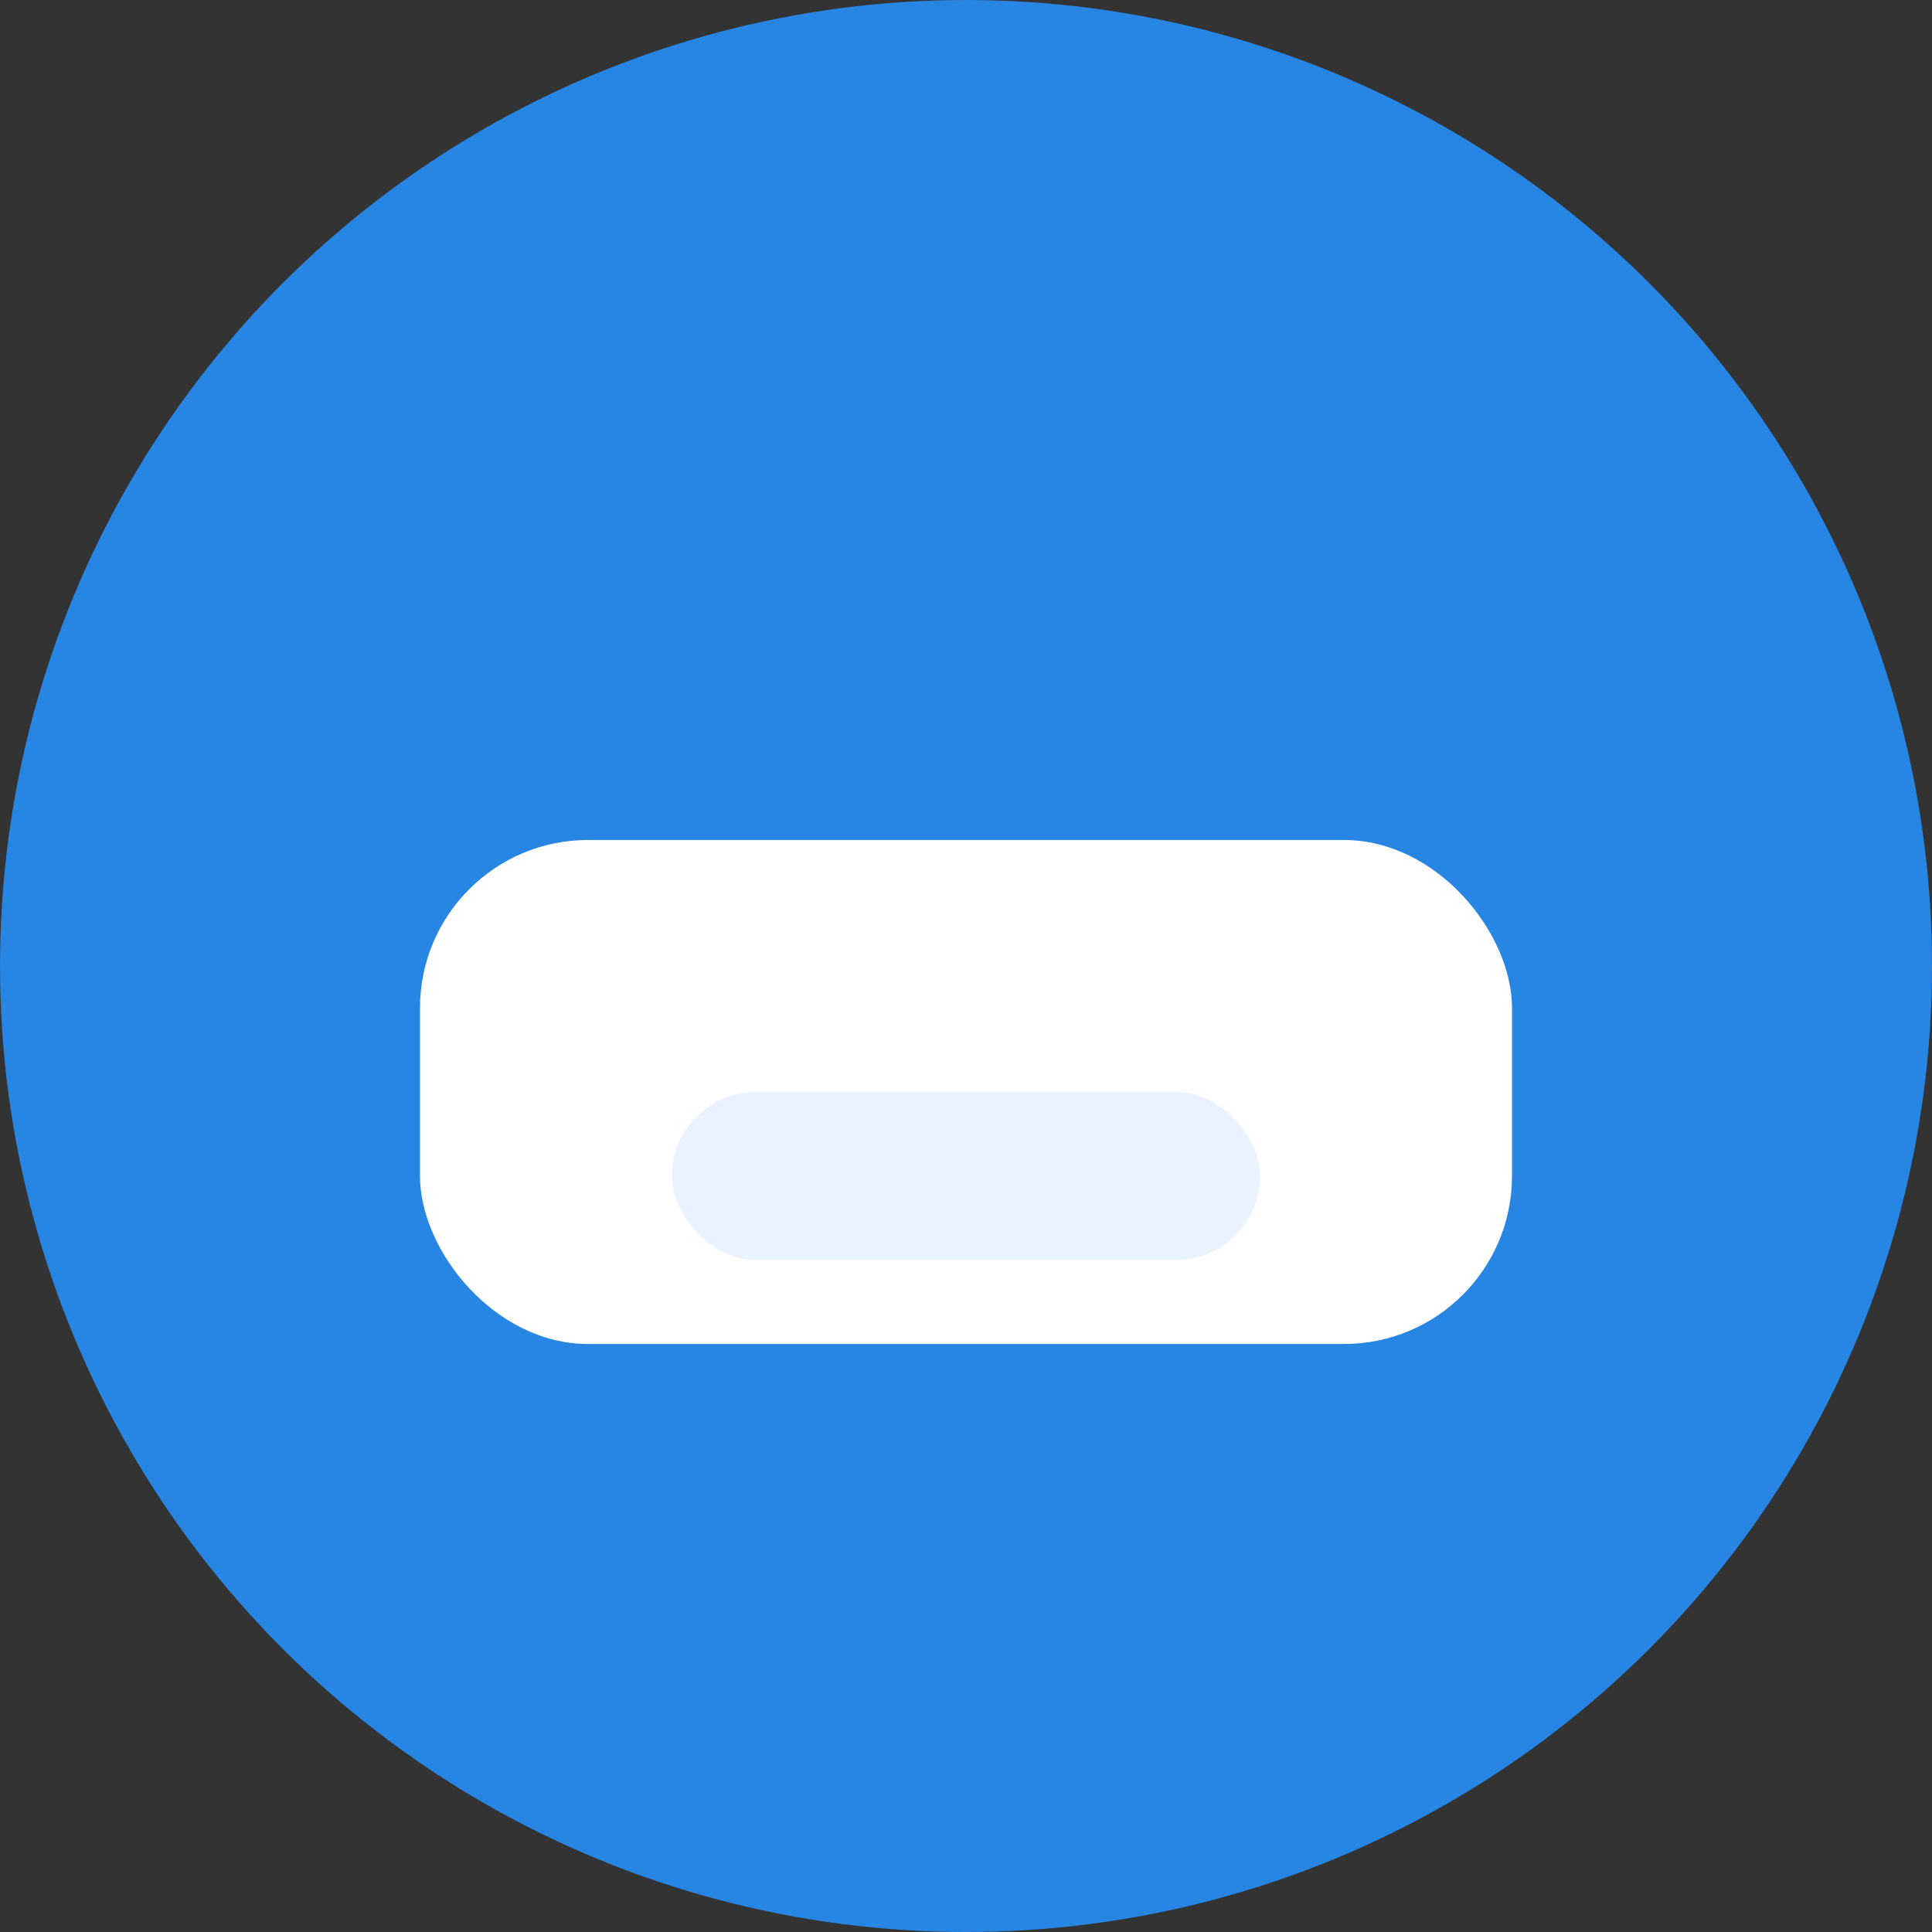 <?xml version="1.0" encoding="UTF-8"?>
<svg width="46" height="46" viewBox="0 0 46 46" fill="none" xmlns="http://www.w3.org/2000/svg"><rect x="0" y="0" width="46" height="46" fill="#333333" stroke="none"/><circle cx="23" cy="23" r="23" fill="#2785E3"/><rect x="10" y="20" width="26" height="12" rx="4" fill="#fff"/><rect x="16" y="26" width="14" height="4" rx="2" fill="#E8F3FF"/></svg>